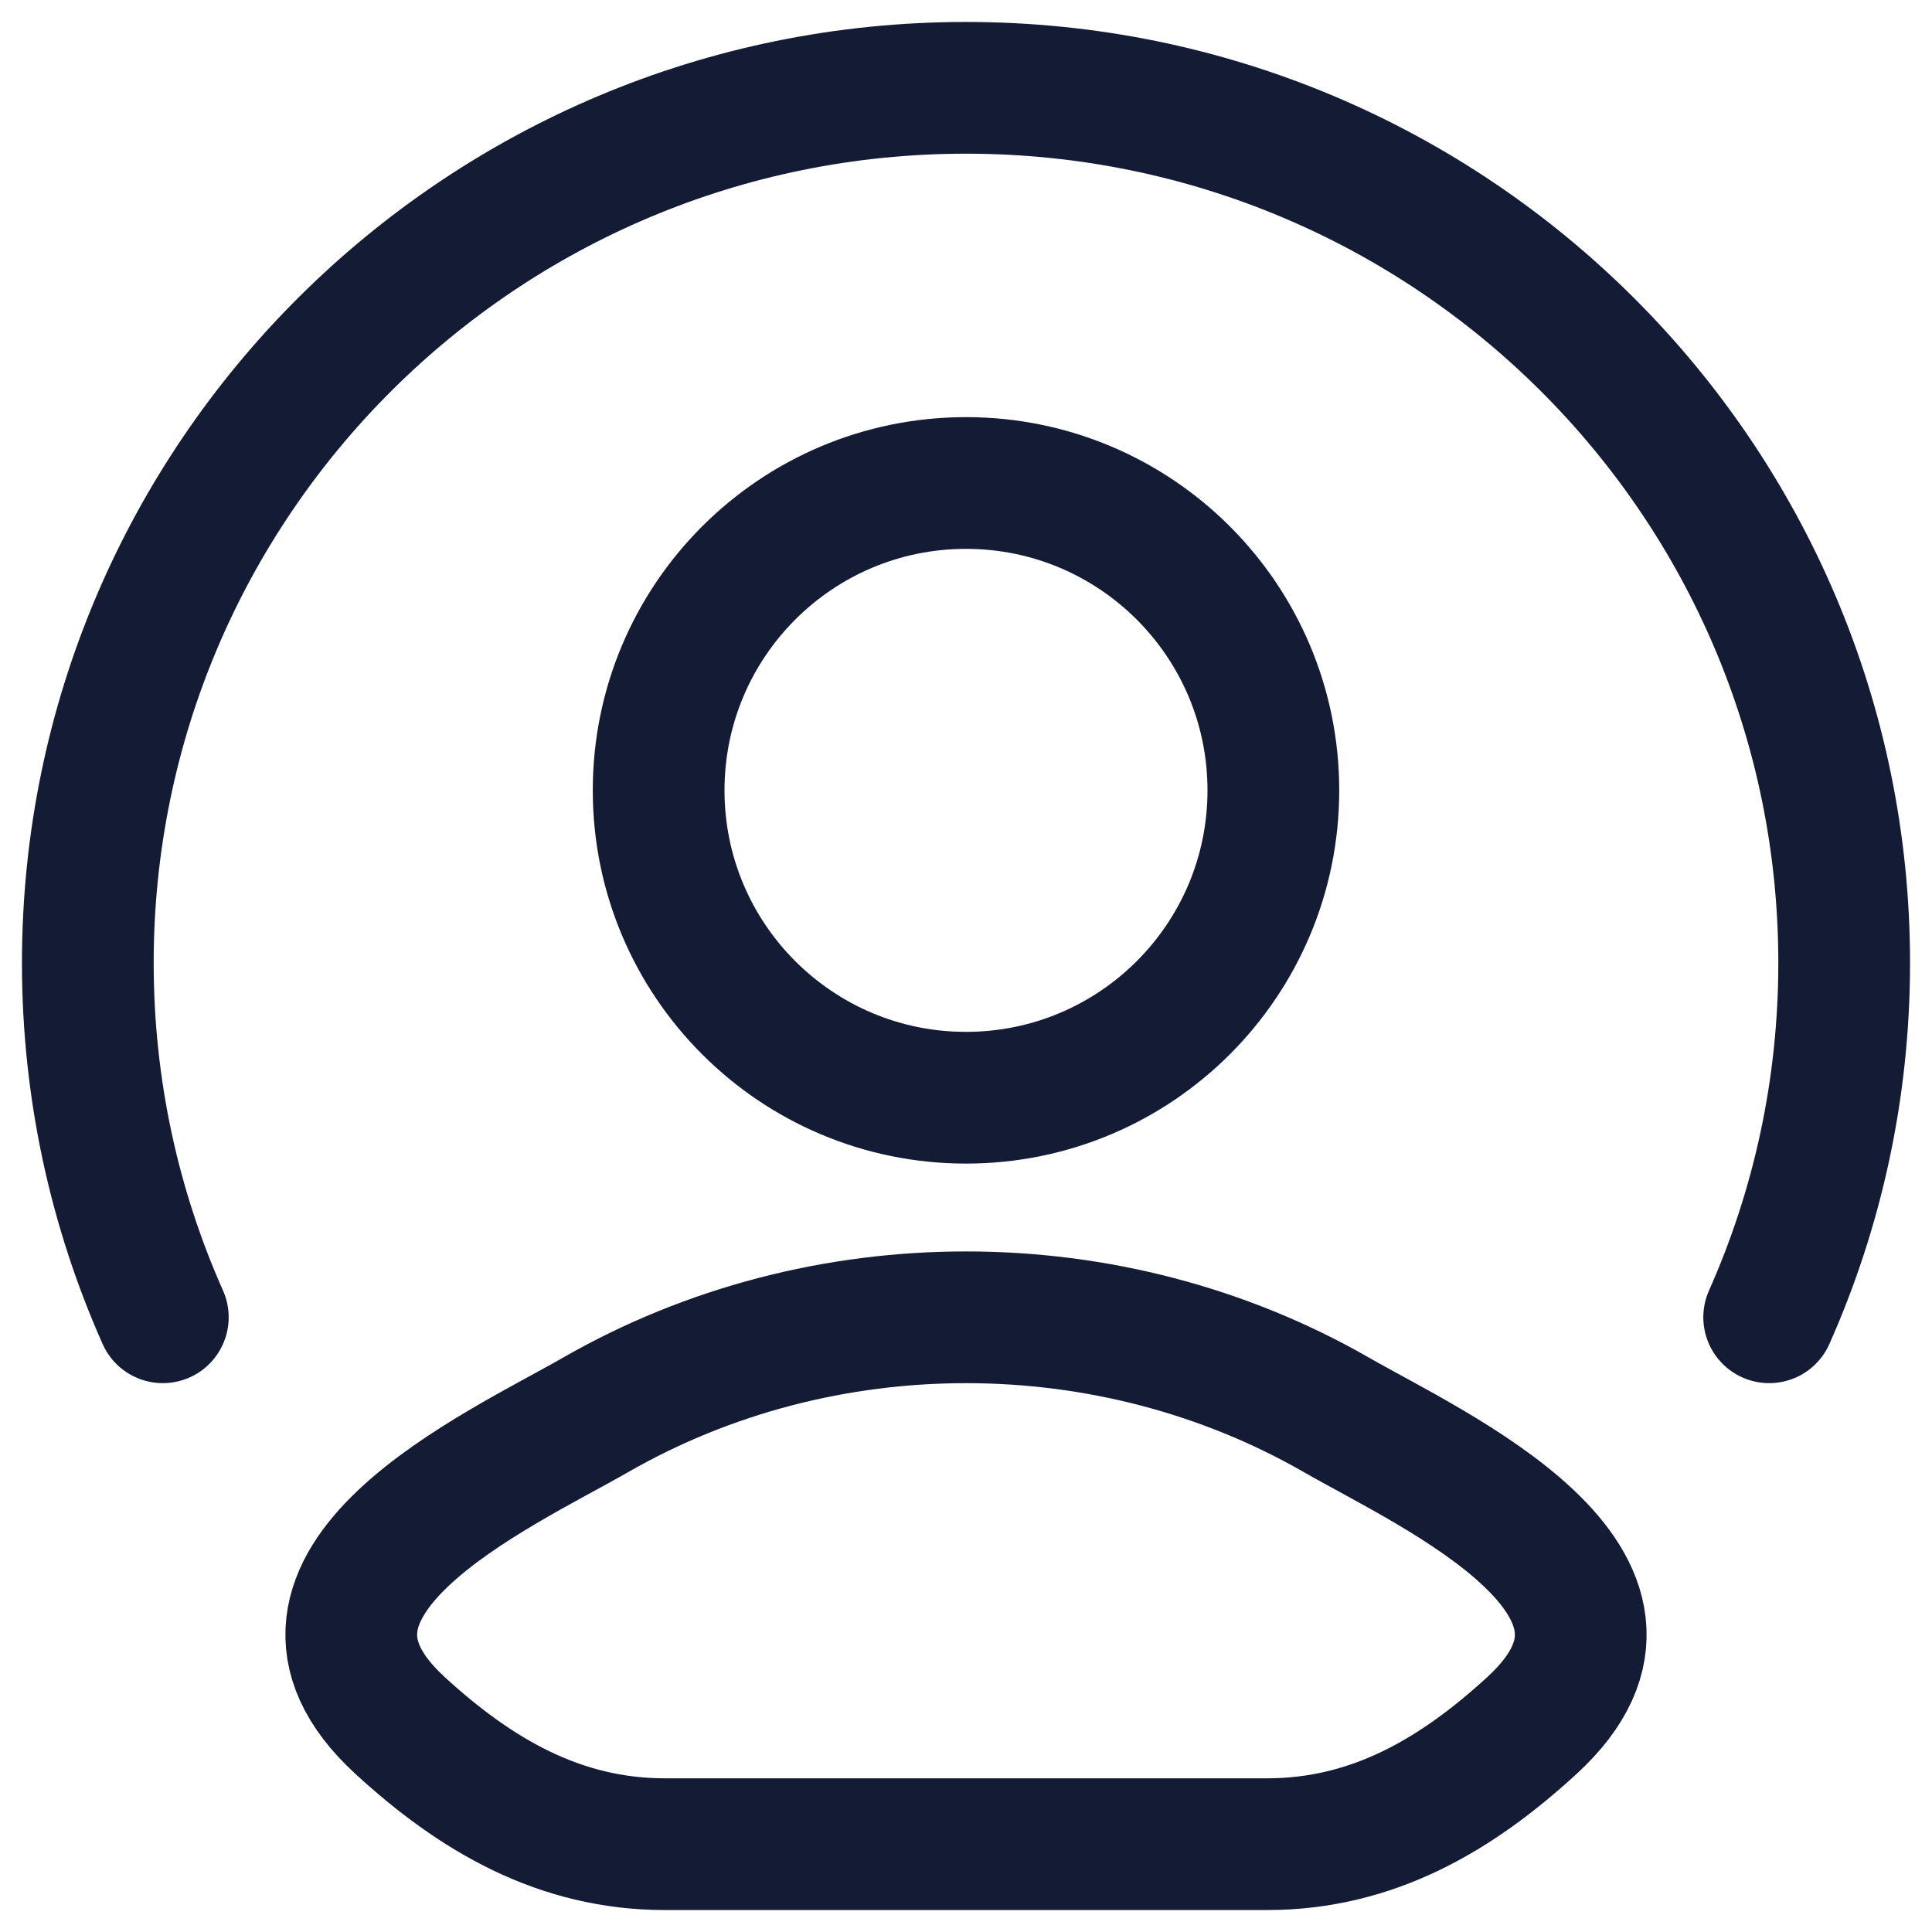 <svg width="22" height="22" viewBox="0 0 22 22" fill="none" xmlns="http://www.w3.org/2000/svg">
<g id="elements">
<path id="Vector" d="M6.783 16.111C5.682 16.743 2.797 18.033 4.554 19.647C5.413 20.436 6.369 21 7.571 21H14.429C15.631 21 16.587 20.436 17.446 19.647C19.203 18.033 16.318 16.743 15.217 16.111C12.637 14.63 9.363 14.63 6.783 16.111Z" stroke="#141B34" stroke-width="1.5" stroke-linecap="round" stroke-linejoin="round"/>
<path id="Ellipse 1381" d="M14.5 9C14.5 10.933 12.933 12.5 11 12.5C9.067 12.5 7.5 10.933 7.5 9C7.5 7.067 9.067 5.5 11 5.5C12.933 5.5 14.5 7.067 14.5 9Z" stroke="#141B34" stroke-width="1.5"/>
<path id="Vector_2" d="M1.854 15C1.305 13.766 1 12.401 1 10.965C1 5.461 5.477 1 11 1C16.523 1 21 5.461 21 10.965C21 12.401 20.695 13.766 20.146 15" stroke="#141B34" stroke-width="1.5" stroke-linecap="round"/>
</g>
</svg>
